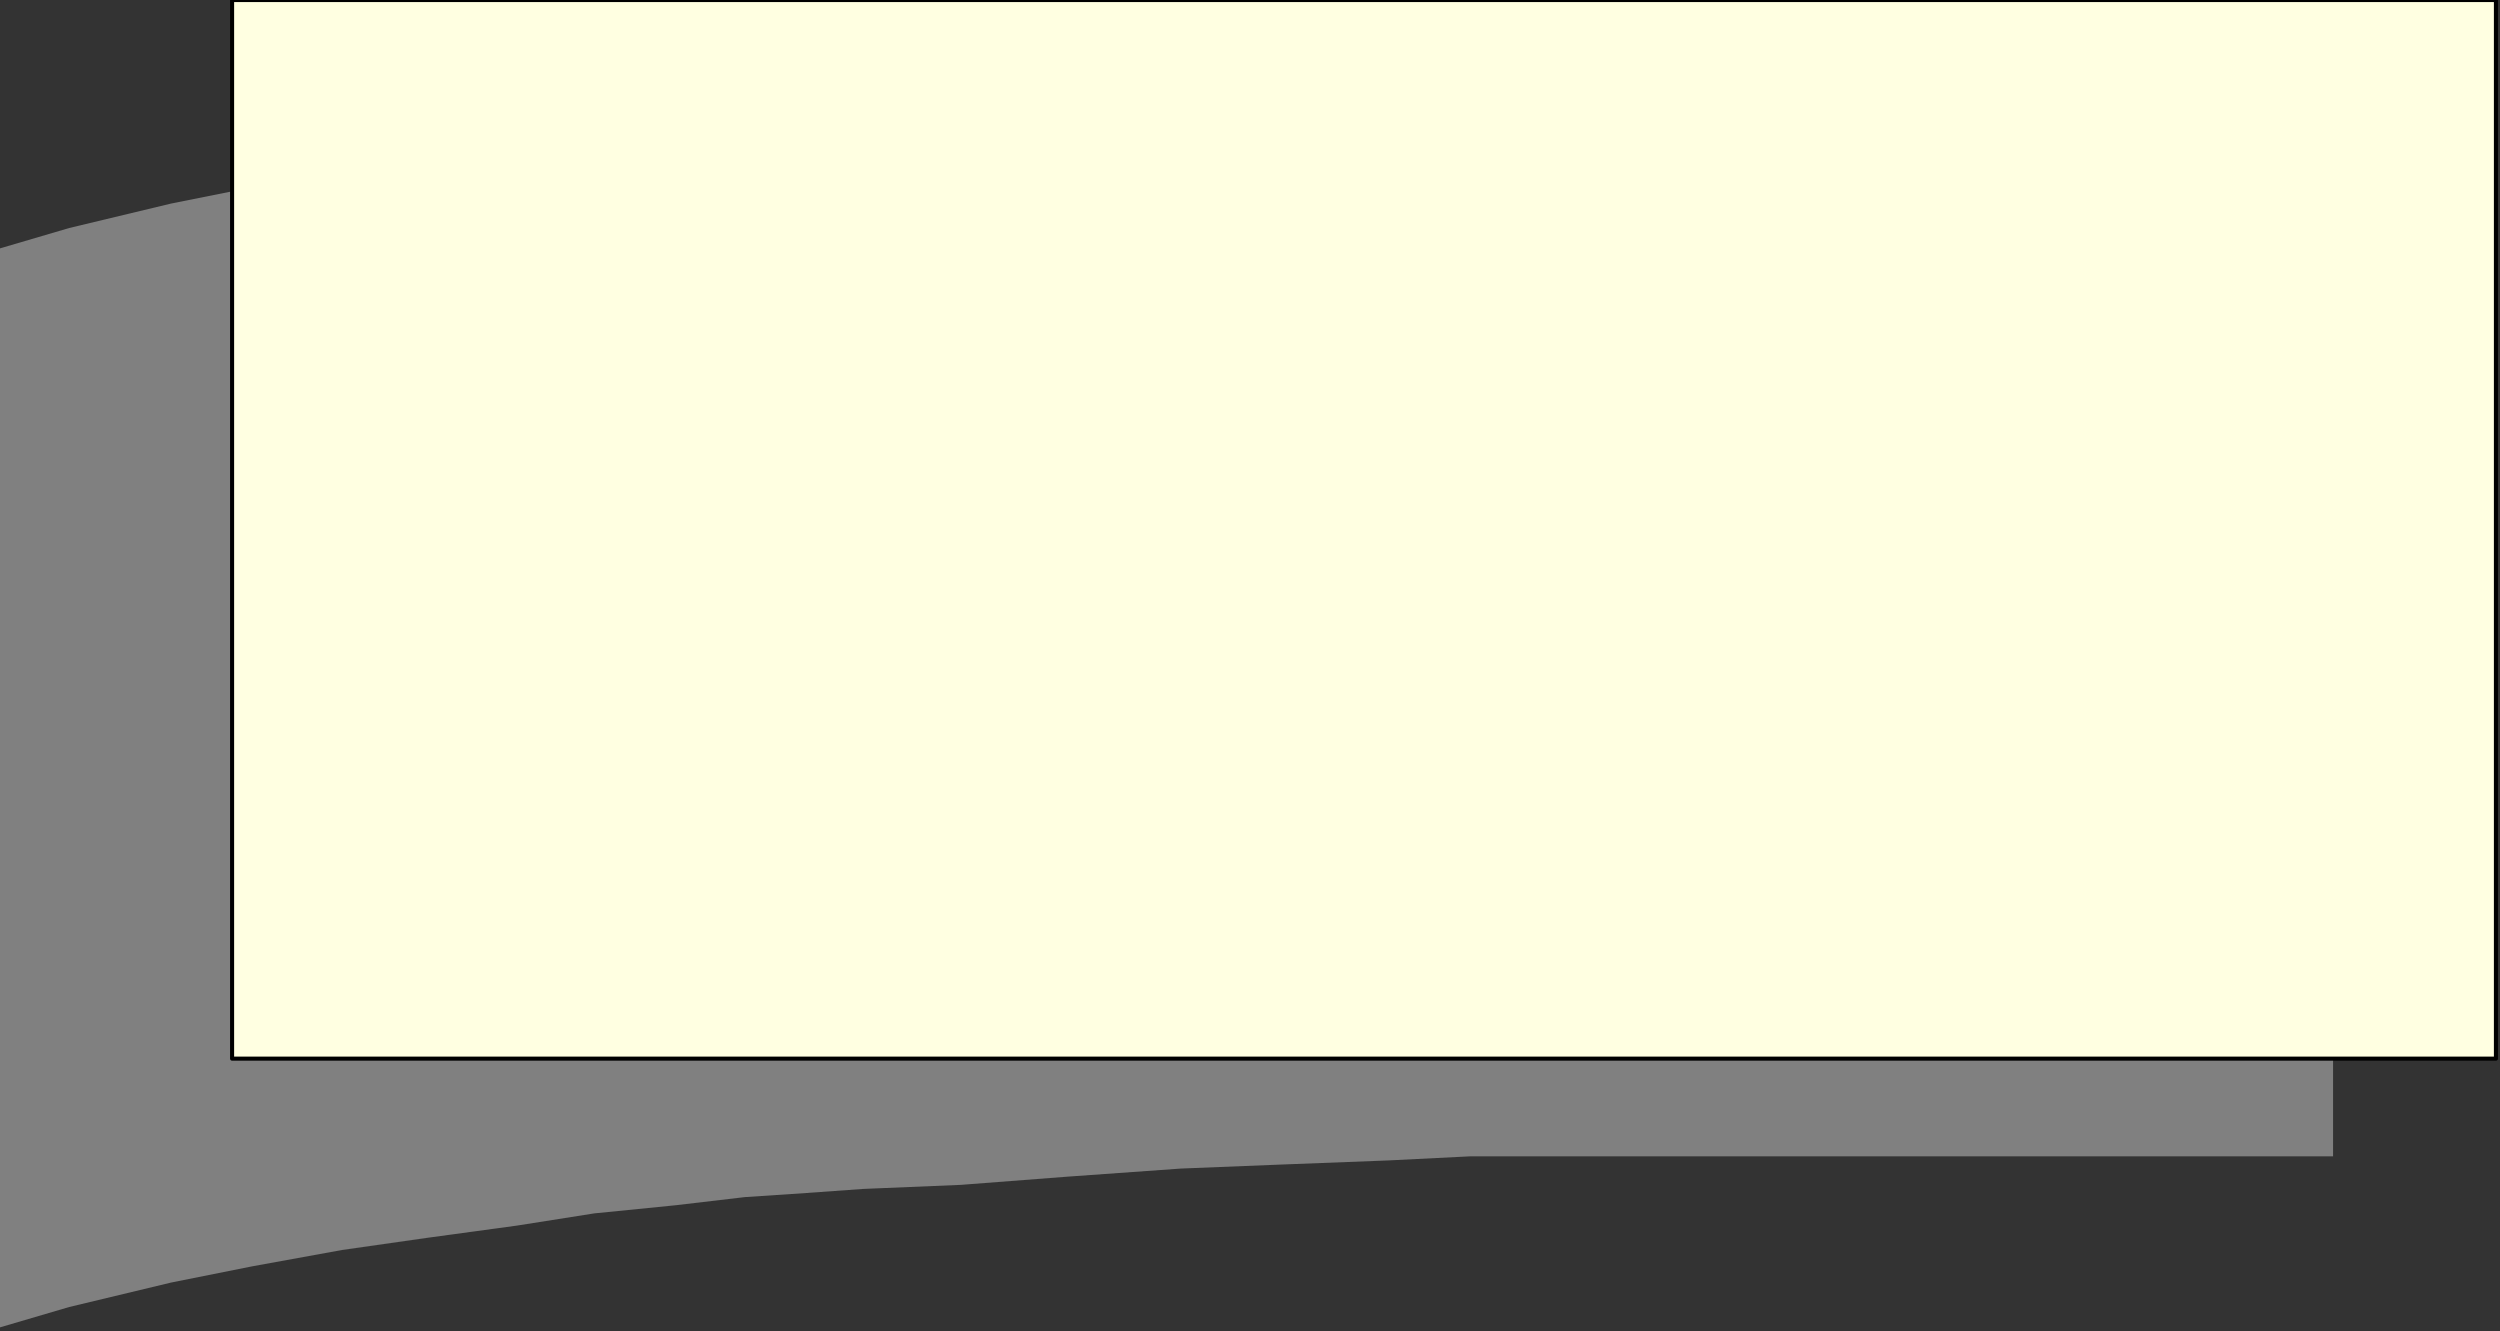 <?xml version="1.0" encoding="UTF-8" standalone="no"?>
<svg
   xmlns:dc="http://purl.org/dc/elements/1.1/"
   xmlns:cc="http://creativecommons.org/ns#"
   xmlns:rdf="http://www.w3.org/1999/02/22-rdf-syntax-ns#"
   xmlns:svg="http://www.w3.org/2000/svg"
   xmlns="http://www.w3.org/2000/svg"
   xmlns:sodipodi="http://sodipodi.sourceforge.net/DTD/sodipodi-0.dtd"
   xmlns:inkscape="http://www.inkscape.org/namespaces/inkscape"
   version="1.0"
   width="162.454mm"
   height="86.519mm"
   id="svg9"
   sodipodi:docname="BCKLC062.WMF">
  <rect width="100%" height="100%" fill="#333333" stroke="none"/>
  <sodipodi:namedview
     pagecolor="#ffffff"
     bordercolor="#666666"
     borderopacity="1"
     objecttolerance="10"
     gridtolerance="10"
     guidetolerance="10"
     inkscape:pageopacity="0"
     inkscape:pageshadow="2"
     inkscape:window-width="640"
     inkscape:window-height="480"
     id="namedview11" />
  <defs
     id="defs3">
    <pattern
       id="WMFhbasepattern"
       patternUnits="userSpaceOnUse"
       width="6"
       height="6"
       x="0"
       y="0" />
  </defs>
  <path
     style="fill:#808080;fill-rule:evenodd;fill-opacity:1;stroke:none;"
     d="  M 57,47   L 57,260   L 573,260   L 573,284   L 361,284   L 341,285   L 315,286   L 290,287   L 262,289   L 236,291   L 212,292   L 198,293   L 183,294   L 166,296   L 146,298   L 127,301   L 105,304   L 84,307   L 62,311   L 42,315   L 17,321   L 0,326   L 0,61   L 0,61   L 17,56   L 42,50   L 57,47  z "
     id="path5" />
  <path
     style="fill:#ffffe1;fill-rule:evenodd;fill-opacity:1;stroke:#000000;stroke-width:1px;stroke-linecap:round;stroke-linejoin:round;stroke-miterlimit:4;stroke-dasharray:none;stroke-opacity:1;"
     d="  M 613,260   L 57,260   L 57,0   L 613,0   L 613,260  z "
     id="path7" />
</svg>

